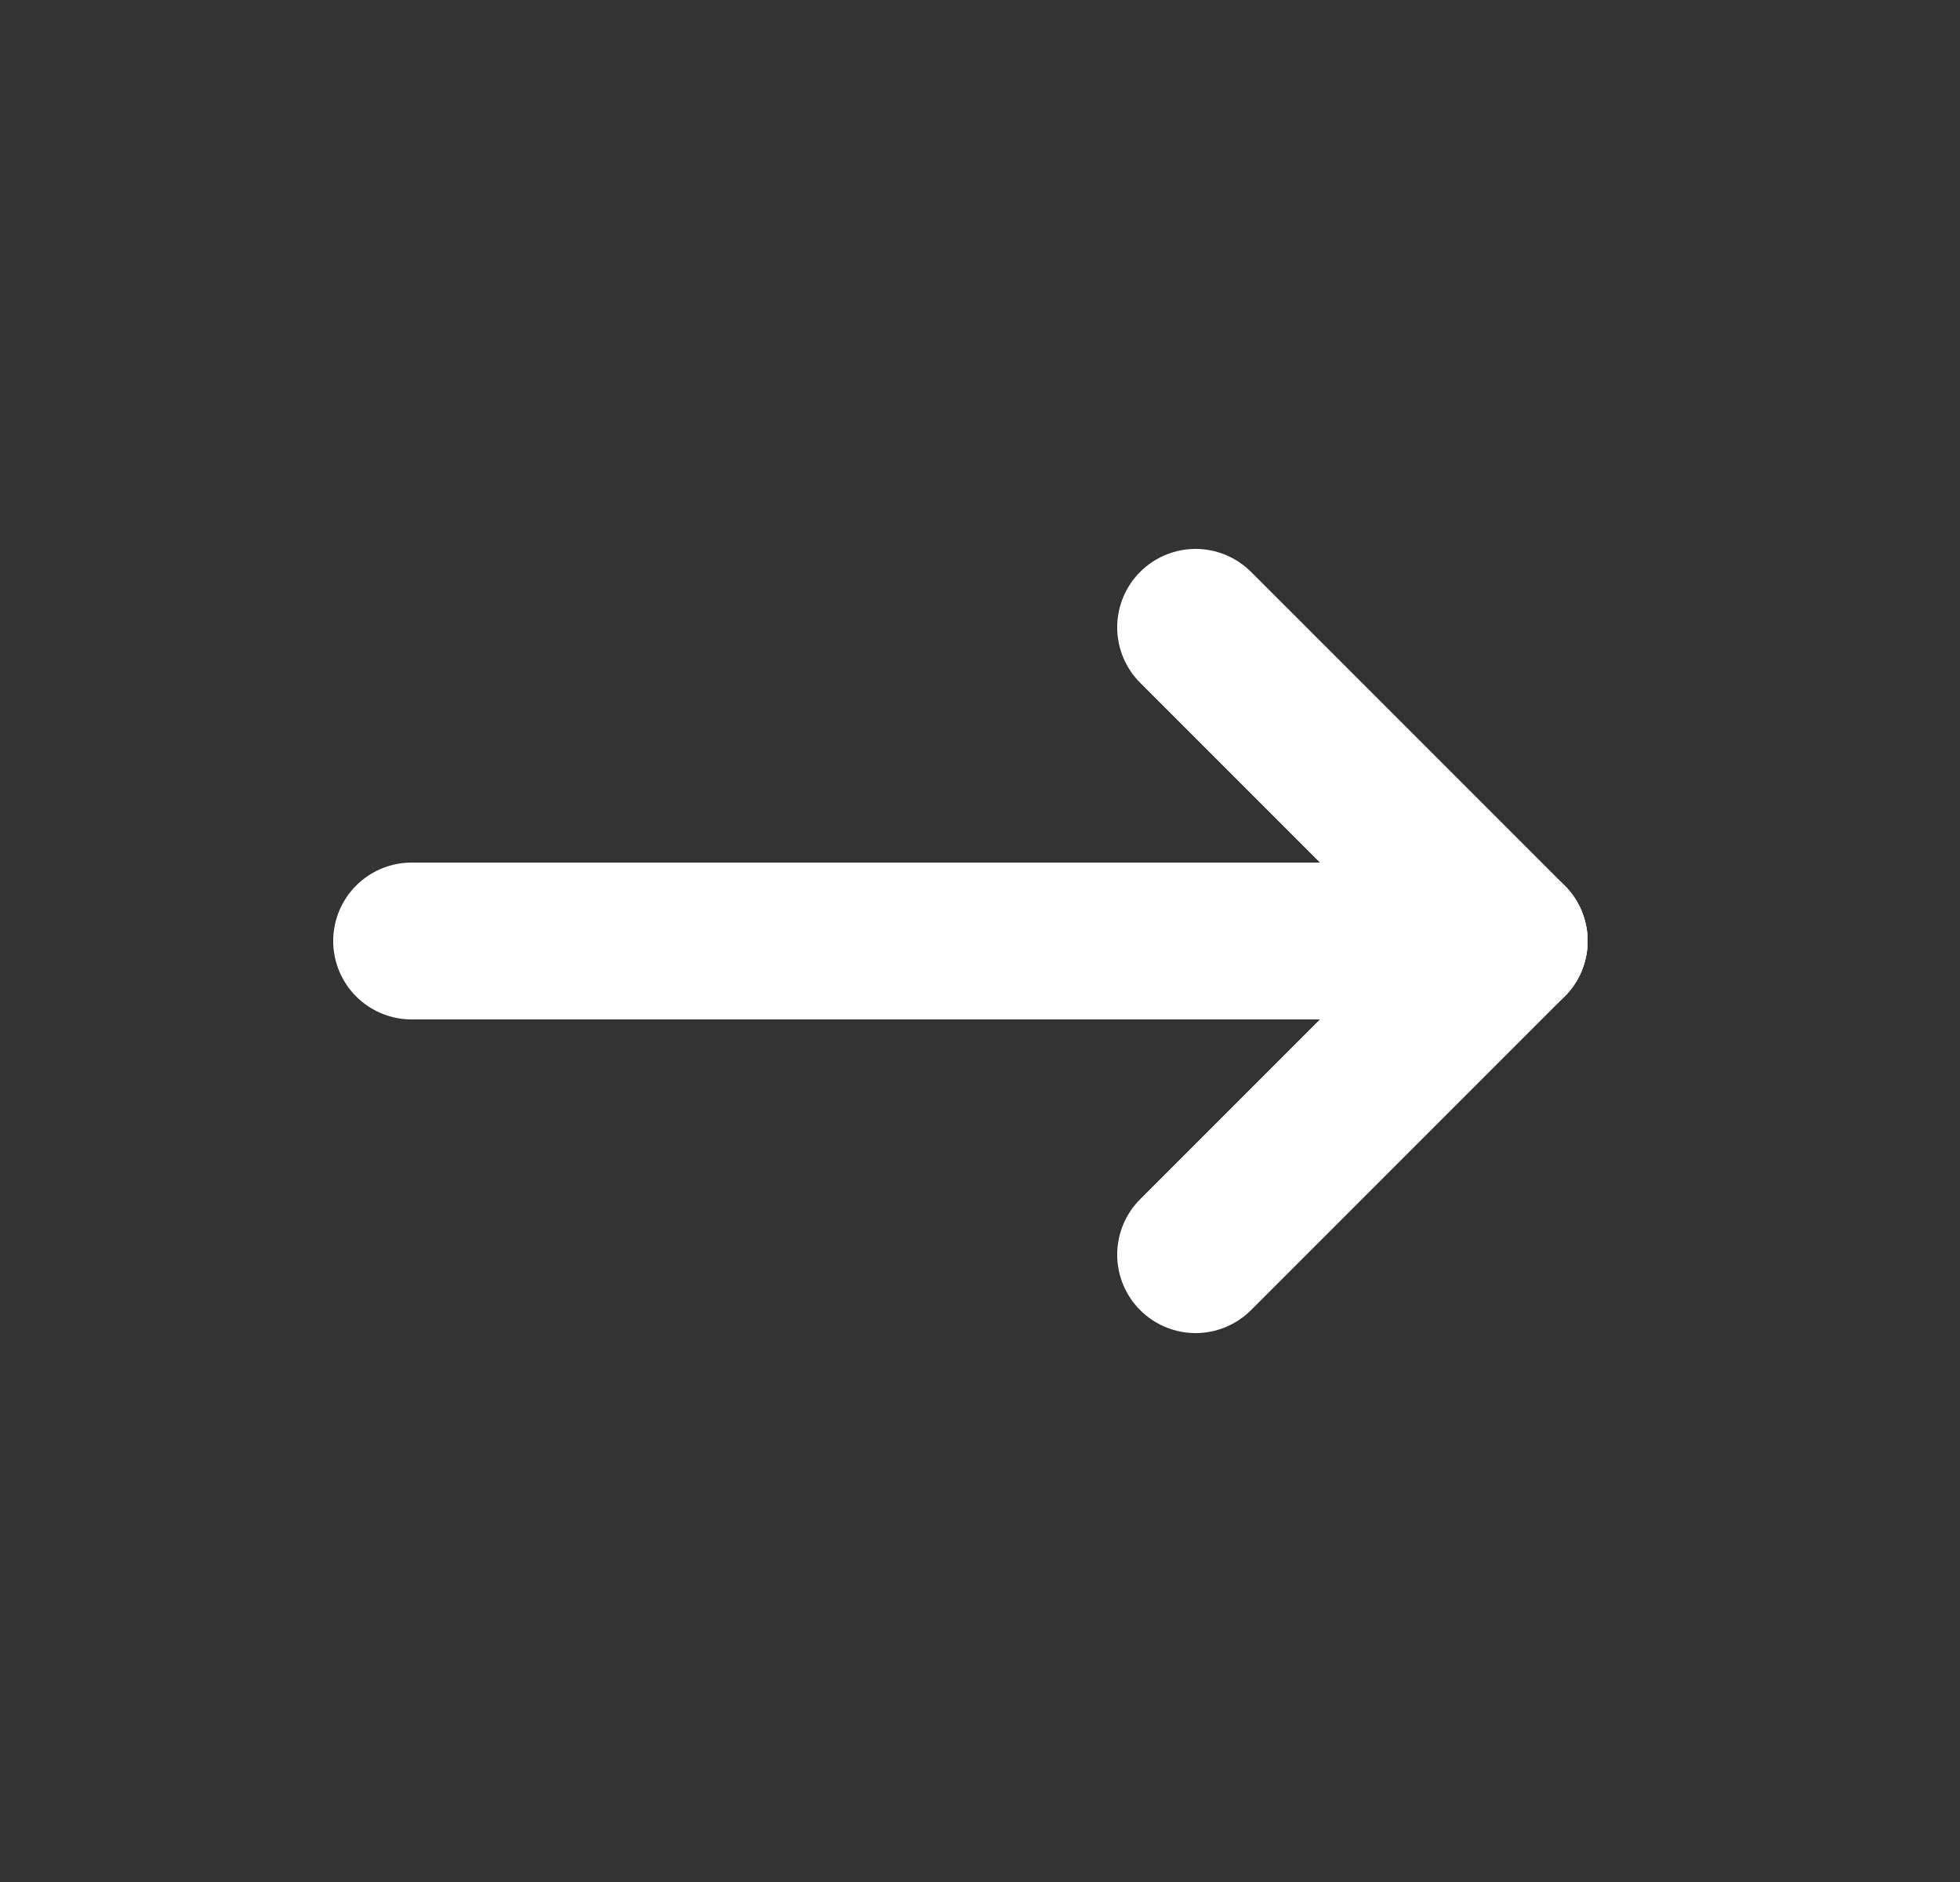 <svg width="25" height="24" viewBox="0 0 25 24" fill="none" xmlns="http://www.w3.org/2000/svg">
<rect x="0" y="0" width="25" height="24" fill="#333333" stroke="none"/>
<g clip-path="url(#clip0_883_9418)">
<path d="M5.25 12H19.25" stroke="white" stroke-width="2" stroke-linecap="round" stroke-linejoin="round"/>
<path d="M15.25 16L19.25 12" stroke="white" stroke-width="2" stroke-linecap="round" stroke-linejoin="round"/>
<path d="M15.25 8L19.25 12" stroke="white" stroke-width="2" stroke-linecap="round" stroke-linejoin="round"/>
</g>
<defs>
<clipPath id="clip0_883_9418">
<rect width="24" height="24" fill="white" transform="translate(0.25)"/>
</clipPath>
</defs>
</svg>
